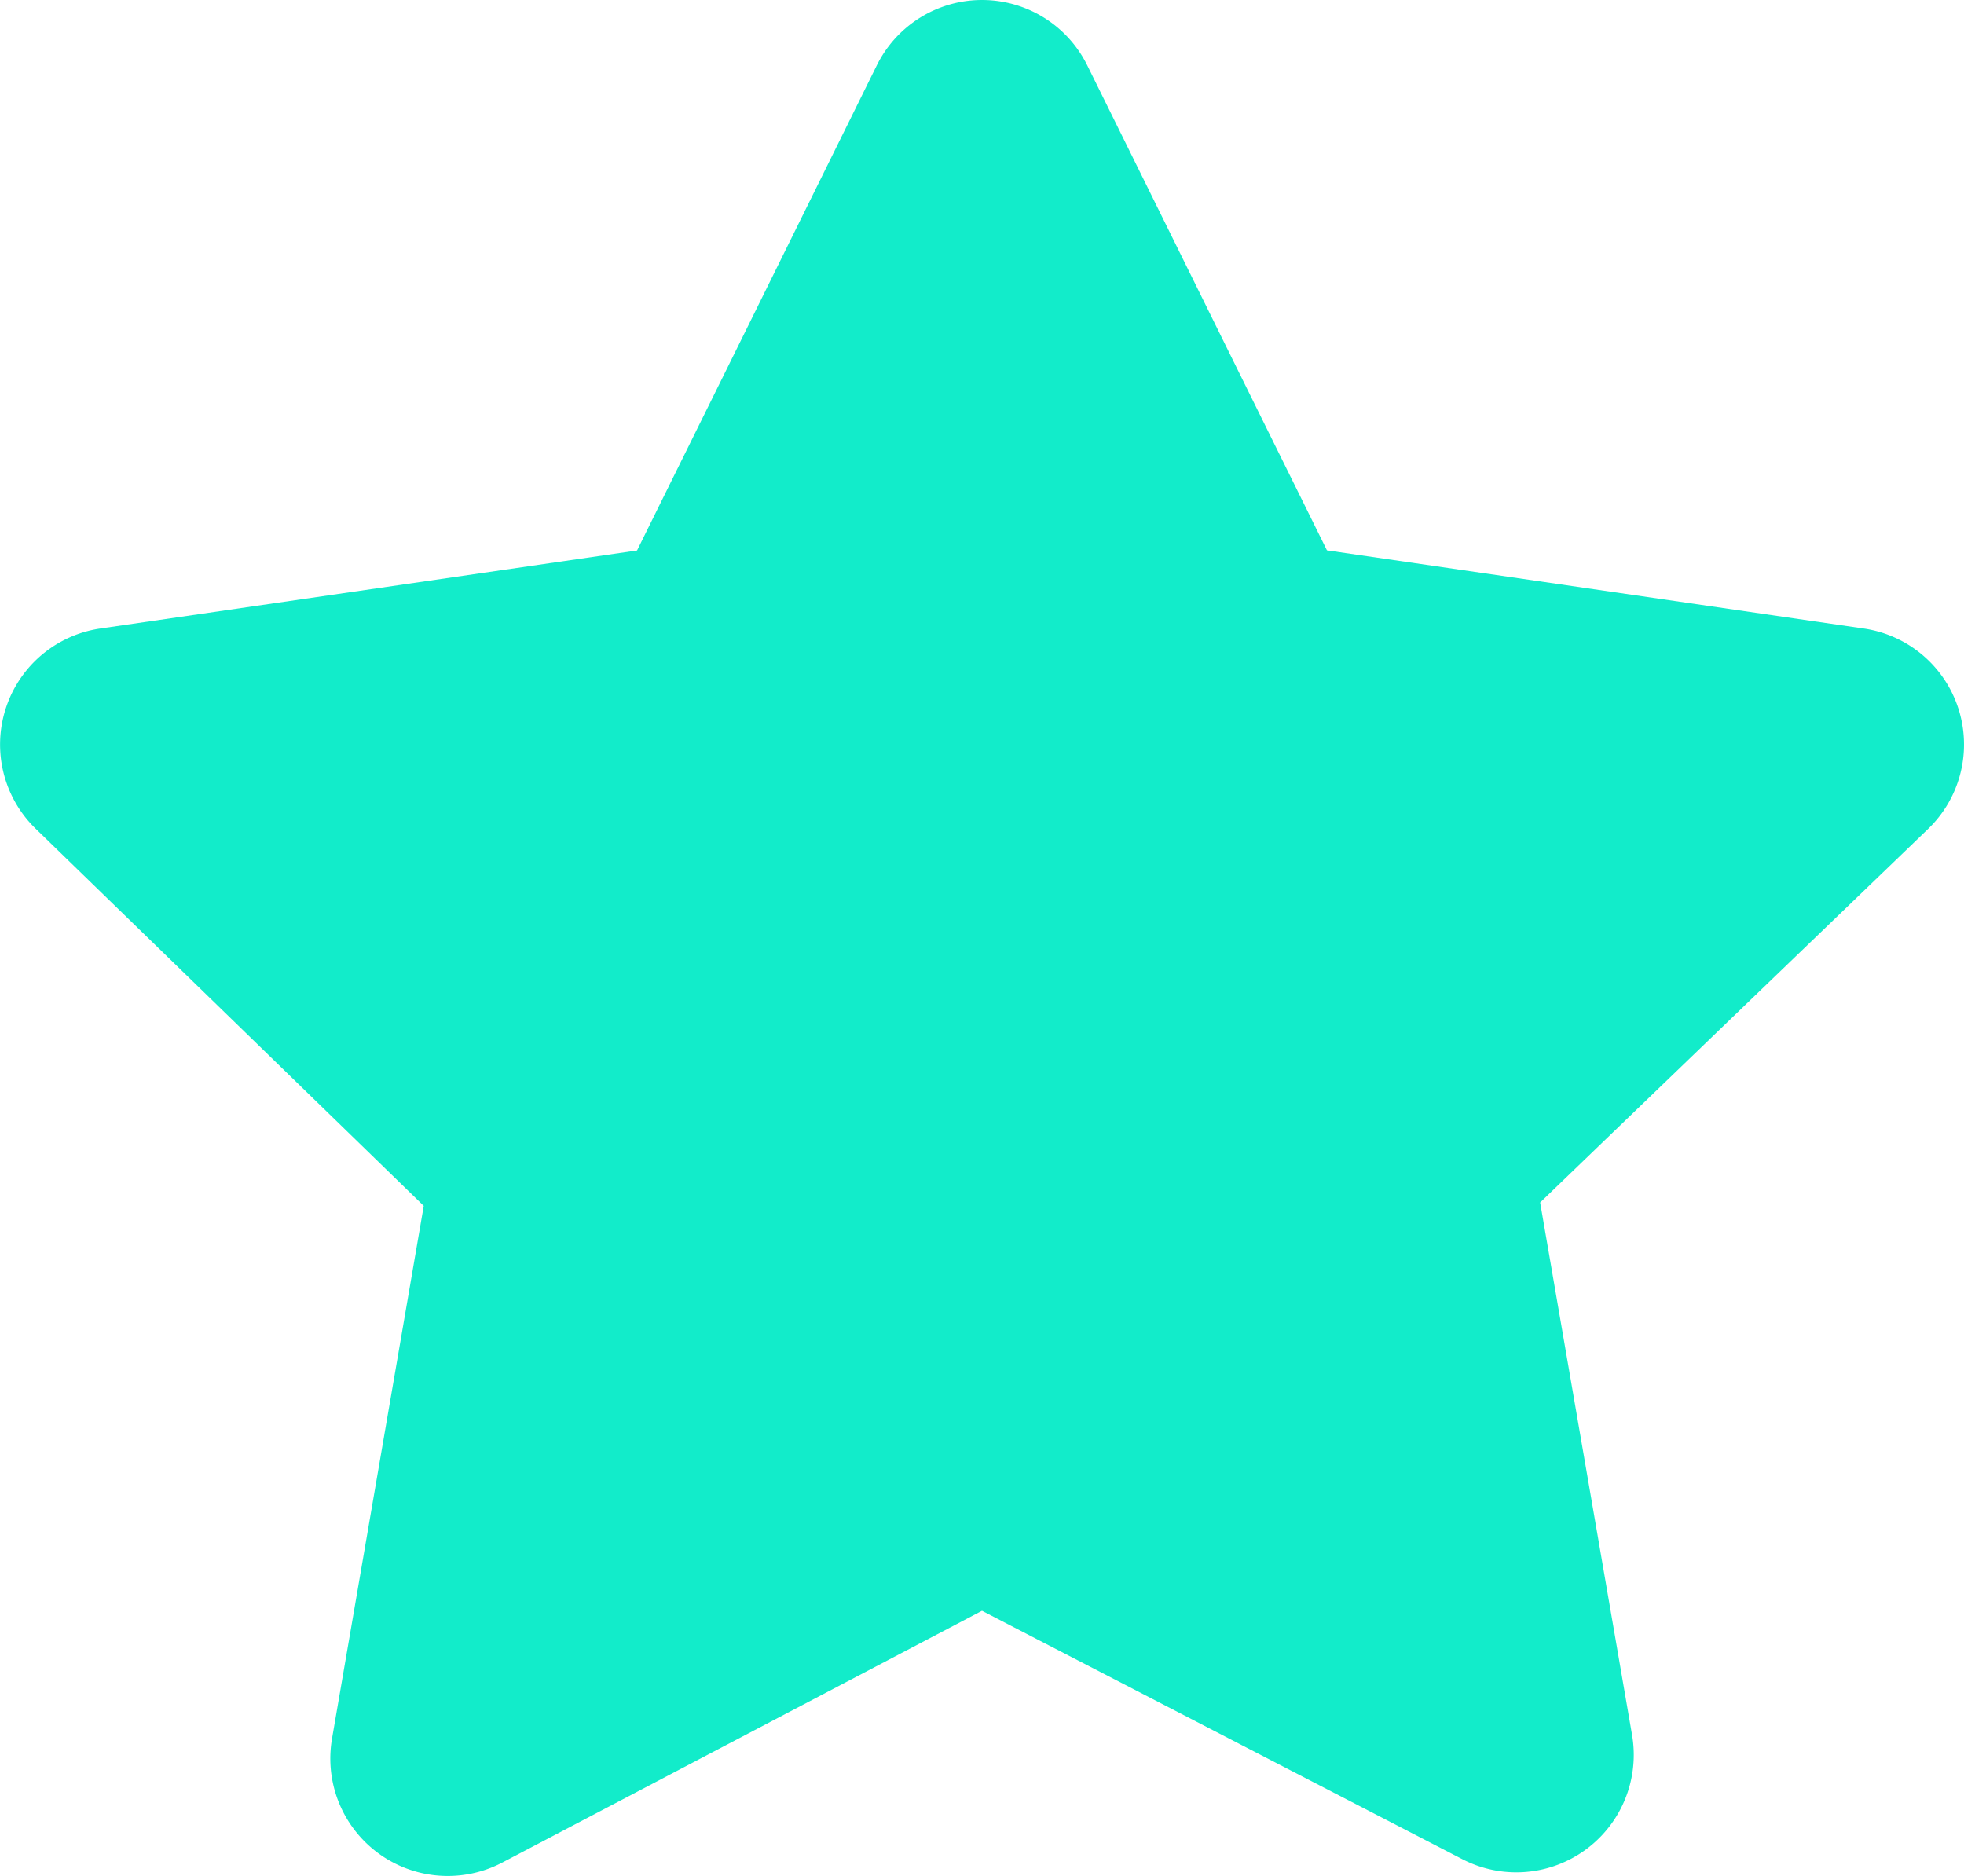 <svg xmlns="http://www.w3.org/2000/svg" width="31.406" height="30.001" viewBox="0 0 31.406 30.001"><path d="M18.557-25.207l3.834,7.758L30.969-16.2a1.874,1.874,0,0,1,1.04,3.2L25.8-7.021,27.271,1.5a1.878,1.878,0,0,1-2.724,1.975L16.875-.492,9.205,3.533A1.878,1.878,0,0,1,6.48,1.559L7.948-6.967,1.741-13a1.875,1.875,0,0,1,1.04-3.2l8.578-1.247,3.834-7.758A1.877,1.877,0,0,1,18.557-25.207Z" transform="translate(-1.172 26.25)" fill="#12ecca"/></svg>